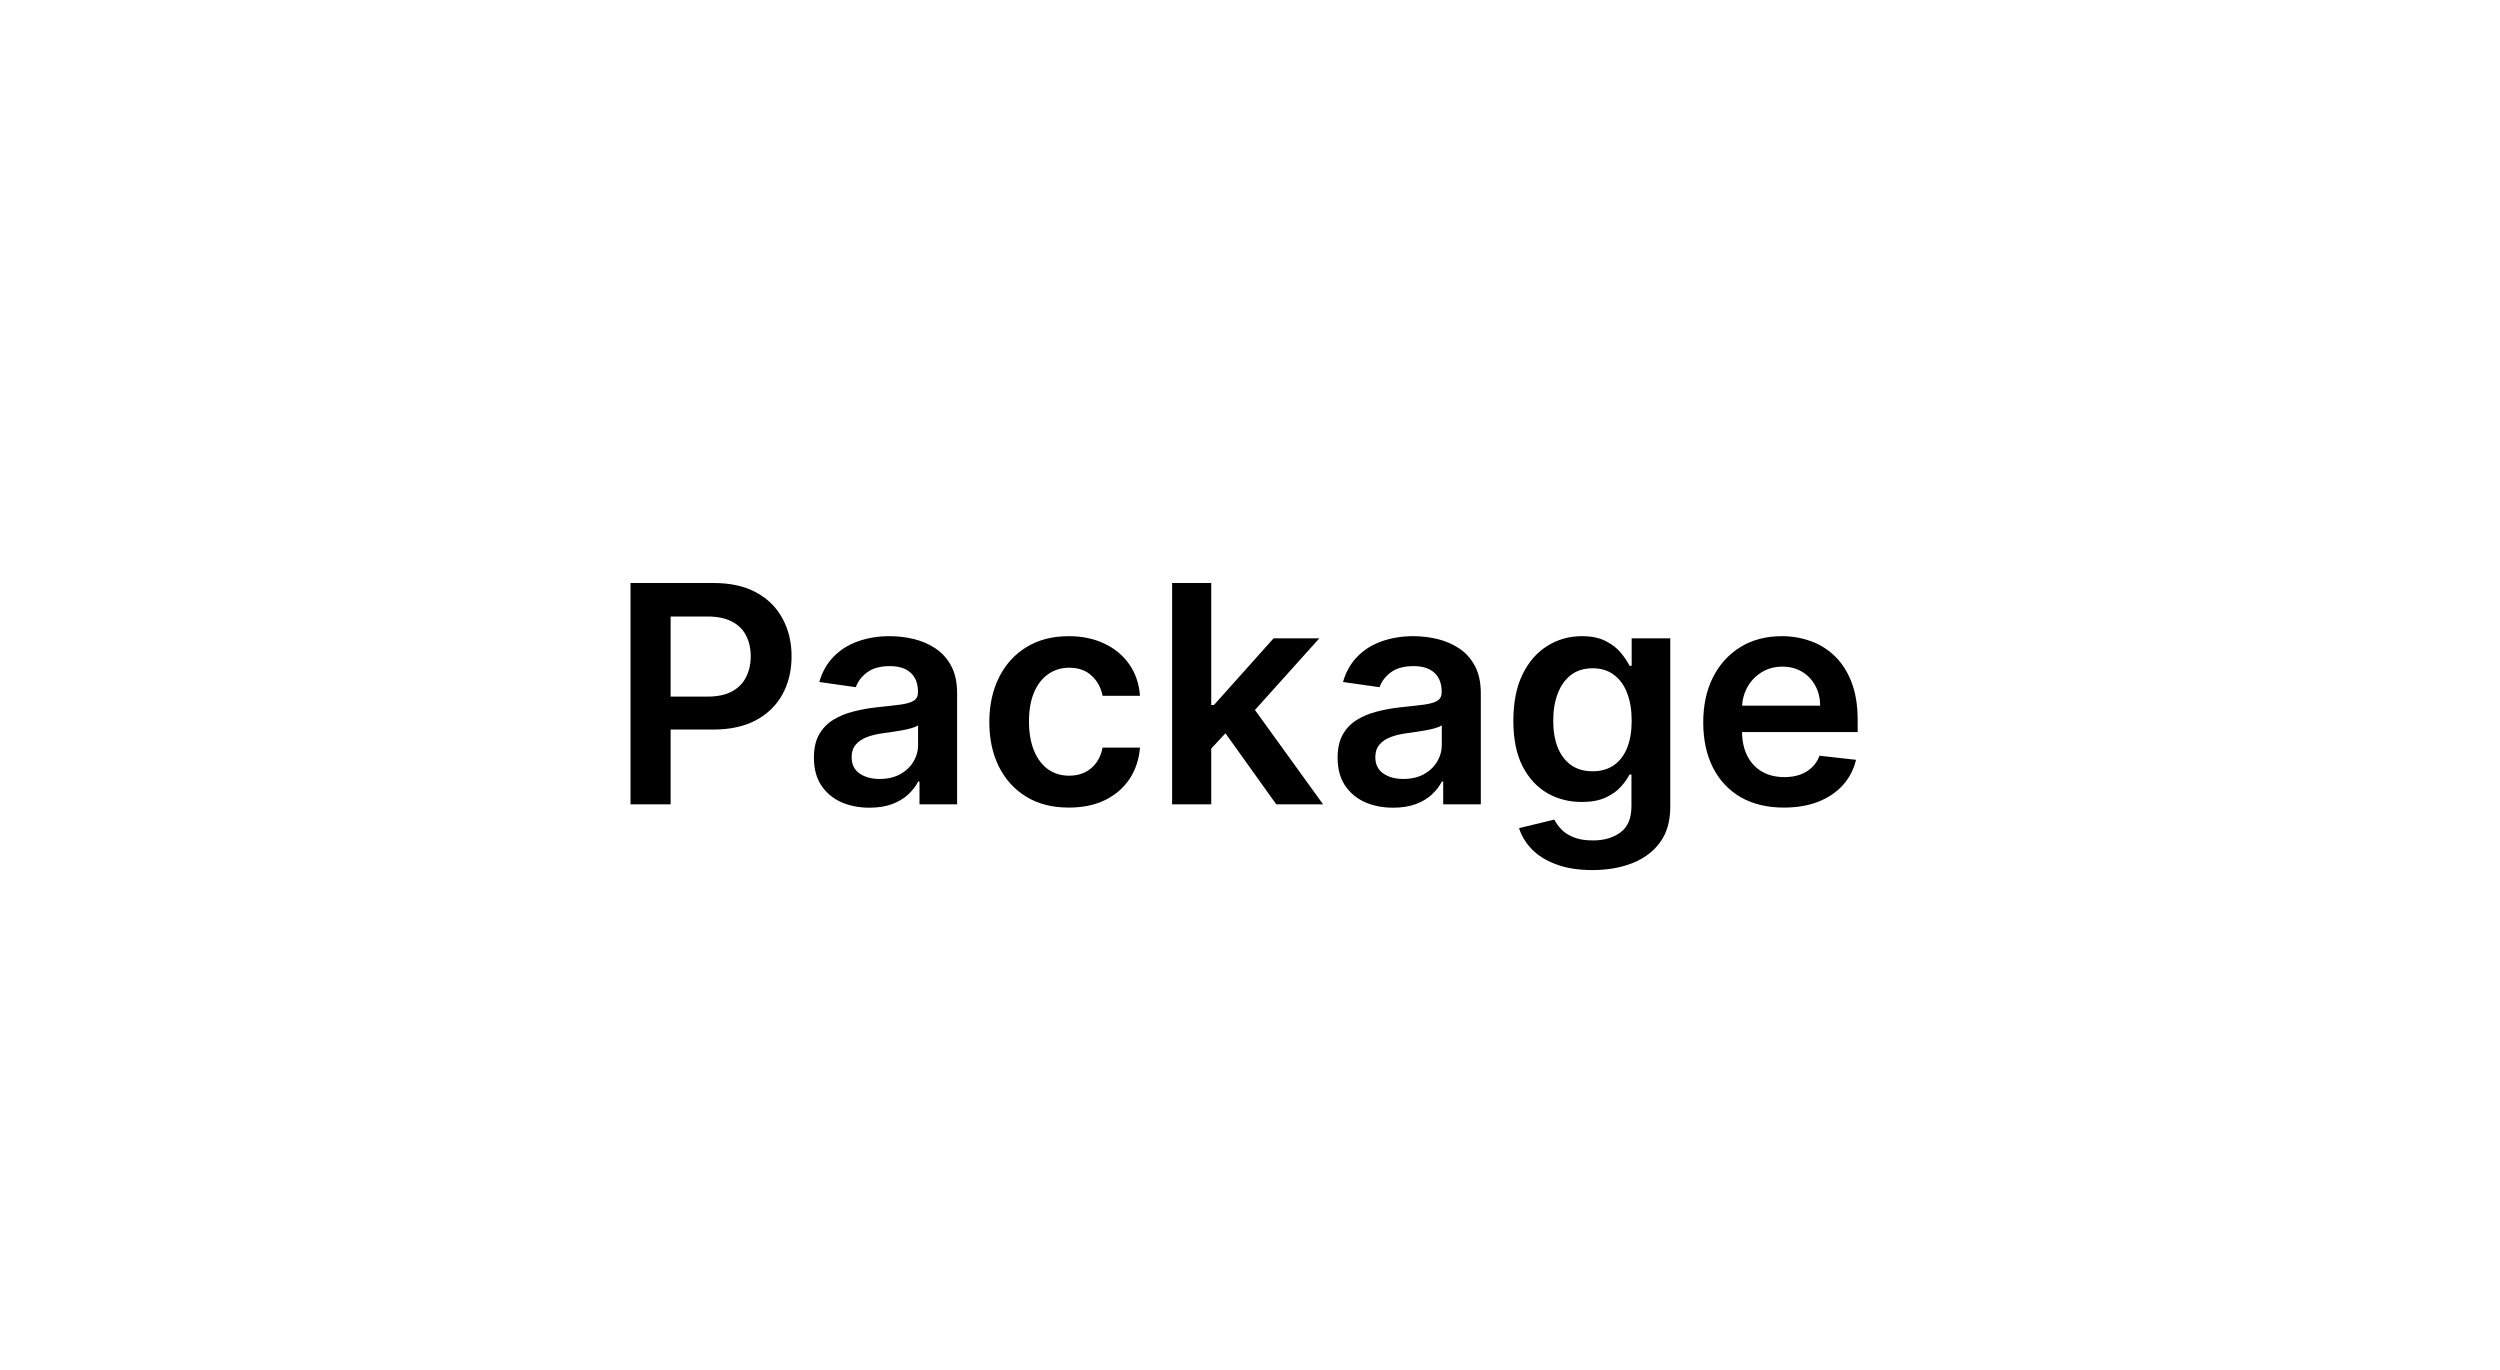 <svg width="115" height="63" viewBox="0 0 115 63" fill="none" xmlns="http://www.w3.org/2000/svg">
<rect width="115" height="63" fill="white"/>
<path d="M29.004 37V26.818H32.822C33.605 26.818 34.261 26.964 34.791 27.256C35.325 27.547 35.727 27.948 35.999 28.459C36.274 28.966 36.412 29.543 36.412 30.189C36.412 30.842 36.274 31.422 35.999 31.929C35.724 32.436 35.318 32.836 34.781 33.127C34.244 33.416 33.583 33.56 32.798 33.56H30.267V32.043H32.549C33.006 32.043 33.381 31.964 33.673 31.805C33.964 31.646 34.18 31.427 34.319 31.148C34.461 30.87 34.533 30.55 34.533 30.189C34.533 29.828 34.461 29.509 34.319 29.234C34.18 28.959 33.963 28.745 33.668 28.593C33.376 28.437 33 28.359 32.539 28.359H30.849V37H29.004ZM39.995 37.154C39.511 37.154 39.075 37.068 38.688 36.896C38.303 36.72 37.998 36.461 37.773 36.12C37.551 35.779 37.44 35.358 37.44 34.857C37.44 34.426 37.519 34.07 37.678 33.788C37.837 33.507 38.055 33.281 38.33 33.112C38.605 32.943 38.915 32.816 39.259 32.729C39.607 32.64 39.967 32.575 40.338 32.535C40.786 32.489 41.149 32.448 41.427 32.411C41.705 32.371 41.908 32.312 42.034 32.232C42.163 32.149 42.227 32.022 42.227 31.849V31.82C42.227 31.445 42.116 31.155 41.894 30.95C41.672 30.744 41.352 30.641 40.935 30.641C40.494 30.641 40.144 30.738 39.886 30.93C39.631 31.122 39.458 31.349 39.369 31.611L37.688 31.372C37.821 30.908 38.04 30.52 38.345 30.209C38.65 29.894 39.022 29.659 39.463 29.503C39.904 29.344 40.391 29.264 40.925 29.264C41.293 29.264 41.659 29.307 42.024 29.393C42.388 29.48 42.721 29.622 43.023 29.821C43.325 30.017 43.566 30.283 43.749 30.621C43.934 30.959 44.027 31.382 44.027 31.889V37H42.297V35.951H42.237C42.128 36.163 41.974 36.362 41.775 36.548C41.58 36.73 41.333 36.877 41.034 36.99C40.739 37.099 40.393 37.154 39.995 37.154ZM40.462 35.832C40.824 35.832 41.137 35.76 41.402 35.618C41.667 35.472 41.871 35.28 42.014 35.041C42.16 34.803 42.232 34.542 42.232 34.261V33.361C42.176 33.407 42.08 33.45 41.944 33.49C41.812 33.53 41.662 33.565 41.497 33.594C41.331 33.624 41.167 33.651 41.004 33.674C40.842 33.697 40.701 33.717 40.582 33.734C40.313 33.77 40.073 33.83 39.861 33.913C39.649 33.995 39.481 34.111 39.359 34.261C39.236 34.407 39.175 34.595 39.175 34.827C39.175 35.159 39.296 35.409 39.538 35.578C39.78 35.747 40.088 35.832 40.462 35.832ZM49.168 37.149C48.406 37.149 47.751 36.982 47.204 36.647C46.66 36.312 46.241 35.85 45.946 35.26C45.654 34.667 45.509 33.984 45.509 33.212C45.509 32.436 45.658 31.752 45.956 31.158C46.254 30.562 46.675 30.098 47.219 29.766C47.766 29.432 48.412 29.264 49.158 29.264C49.778 29.264 50.326 29.379 50.803 29.607C51.284 29.833 51.667 30.152 51.952 30.567C52.237 30.978 52.399 31.458 52.439 32.008H50.719C50.649 31.641 50.484 31.334 50.222 31.089C49.963 30.84 49.617 30.716 49.183 30.716C48.815 30.716 48.492 30.815 48.213 31.014C47.935 31.21 47.718 31.491 47.562 31.859C47.41 32.227 47.333 32.668 47.333 33.182C47.333 33.702 47.41 34.15 47.562 34.524C47.714 34.895 47.928 35.182 48.203 35.384C48.482 35.583 48.808 35.682 49.183 35.682C49.448 35.682 49.685 35.633 49.894 35.533C50.106 35.431 50.283 35.283 50.426 35.091C50.568 34.899 50.666 34.665 50.719 34.39H52.439C52.396 34.93 52.237 35.409 51.962 35.827C51.687 36.241 51.312 36.566 50.838 36.801C50.364 37.033 49.807 37.149 49.168 37.149ZM55.557 34.604L55.553 32.431H55.841L58.585 29.364H60.688L57.312 33.122H56.94L55.557 34.604ZM53.917 37V26.818H55.717V37H53.917ZM58.709 37L56.224 33.525L57.437 32.257L60.862 37H58.709ZM64.085 37.154C63.601 37.154 63.165 37.068 62.778 36.896C62.393 36.72 62.088 36.461 61.863 36.12C61.641 35.779 61.53 35.358 61.53 34.857C61.53 34.426 61.609 34.07 61.768 33.788C61.927 33.507 62.145 33.281 62.42 33.112C62.695 32.943 63.005 32.816 63.349 32.729C63.697 32.64 64.057 32.575 64.428 32.535C64.876 32.489 65.239 32.448 65.517 32.411C65.795 32.371 65.998 32.312 66.123 32.232C66.253 32.149 66.317 32.022 66.317 31.849V31.82C66.317 31.445 66.206 31.155 65.984 30.95C65.762 30.744 65.442 30.641 65.025 30.641C64.584 30.641 64.234 30.738 63.976 30.93C63.721 31.122 63.548 31.349 63.459 31.611L61.778 31.372C61.911 30.908 62.13 30.52 62.434 30.209C62.739 29.894 63.112 29.659 63.553 29.503C63.994 29.344 64.481 29.264 65.015 29.264C65.383 29.264 65.749 29.307 66.114 29.393C66.478 29.48 66.811 29.622 67.113 29.821C67.414 30.017 67.656 30.283 67.839 30.621C68.024 30.959 68.117 31.382 68.117 31.889V37H66.387V35.951H66.327C66.218 36.163 66.064 36.362 65.865 36.548C65.669 36.73 65.422 36.877 65.124 36.99C64.829 37.099 64.483 37.154 64.085 37.154ZM64.552 35.832C64.914 35.832 65.227 35.76 65.492 35.618C65.757 35.472 65.961 35.28 66.103 35.041C66.249 34.803 66.322 34.542 66.322 34.261V33.361C66.266 33.407 66.17 33.45 66.034 33.49C65.901 33.53 65.752 33.565 65.587 33.594C65.421 33.624 65.257 33.651 65.094 33.674C64.932 33.697 64.791 33.717 64.672 33.734C64.403 33.77 64.163 33.83 63.951 33.913C63.739 33.995 63.571 34.111 63.449 34.261C63.326 34.407 63.265 34.595 63.265 34.827C63.265 35.159 63.386 35.409 63.628 35.578C63.87 35.747 64.178 35.832 64.552 35.832ZM73.248 40.023C72.601 40.023 72.046 39.935 71.582 39.759C71.118 39.587 70.745 39.355 70.464 39.063C70.182 38.772 69.986 38.448 69.877 38.094L71.498 37.701C71.571 37.85 71.677 37.998 71.816 38.144C71.955 38.293 72.142 38.415 72.378 38.511C72.616 38.611 72.916 38.66 73.278 38.66C73.788 38.66 74.21 38.536 74.545 38.288C74.88 38.042 75.047 37.638 75.047 37.075V35.628H74.958C74.865 35.813 74.729 36.004 74.55 36.2C74.375 36.395 74.141 36.559 73.849 36.692C73.561 36.824 73.198 36.891 72.76 36.891C72.174 36.891 71.642 36.753 71.165 36.478C70.691 36.2 70.313 35.785 70.031 35.235C69.753 34.682 69.614 33.989 69.614 33.157C69.614 32.318 69.753 31.611 70.031 31.034C70.313 30.454 70.692 30.015 71.17 29.717C71.647 29.415 72.179 29.264 72.765 29.264C73.213 29.264 73.581 29.34 73.869 29.493C74.161 29.642 74.393 29.823 74.565 30.035C74.737 30.244 74.868 30.441 74.958 30.626H75.057V29.364H76.832V37.124C76.832 37.777 76.676 38.318 76.365 38.745C76.053 39.173 75.627 39.492 75.087 39.705C74.547 39.917 73.934 40.023 73.248 40.023ZM73.263 35.479C73.644 35.479 73.969 35.386 74.237 35.2C74.505 35.015 74.709 34.748 74.849 34.4C74.988 34.052 75.057 33.634 75.057 33.147C75.057 32.666 74.988 32.245 74.849 31.884C74.713 31.523 74.51 31.243 74.242 31.044C73.977 30.842 73.65 30.741 73.263 30.741C72.862 30.741 72.527 30.845 72.258 31.054C71.99 31.263 71.788 31.549 71.652 31.914C71.516 32.275 71.448 32.686 71.448 33.147C71.448 33.614 71.516 34.024 71.652 34.375C71.791 34.723 71.995 34.995 72.263 35.19C72.535 35.383 72.868 35.479 73.263 35.479ZM82.057 37.149C81.292 37.149 80.63 36.99 80.074 36.672C79.52 36.35 79.094 35.896 78.796 35.31C78.498 34.72 78.349 34.025 78.349 33.227C78.349 32.441 78.498 31.752 78.796 31.158C79.098 30.562 79.519 30.098 80.059 29.766C80.599 29.432 81.234 29.264 81.963 29.264C82.433 29.264 82.878 29.34 83.295 29.493C83.716 29.642 84.087 29.874 84.409 30.189C84.734 30.504 84.989 30.905 85.174 31.392C85.36 31.876 85.453 32.453 85.453 33.122V33.674H79.194V32.461H83.728C83.725 32.116 83.65 31.81 83.504 31.541C83.358 31.269 83.154 31.056 82.893 30.9C82.634 30.744 82.332 30.666 81.988 30.666C81.62 30.666 81.297 30.756 81.018 30.935C80.74 31.11 80.523 31.342 80.367 31.631C80.215 31.916 80.137 32.229 80.133 32.57V33.629C80.133 34.073 80.215 34.455 80.377 34.773C80.539 35.088 80.766 35.33 81.058 35.499C81.35 35.664 81.691 35.747 82.082 35.747C82.344 35.747 82.581 35.711 82.793 35.638C83.005 35.562 83.189 35.45 83.345 35.305C83.501 35.159 83.618 34.978 83.698 34.763L85.378 34.952C85.272 35.396 85.07 35.784 84.772 36.115C84.477 36.443 84.099 36.698 83.638 36.881C83.178 37.06 82.651 37.149 82.057 37.149Z" fill="black"/>
</svg>
